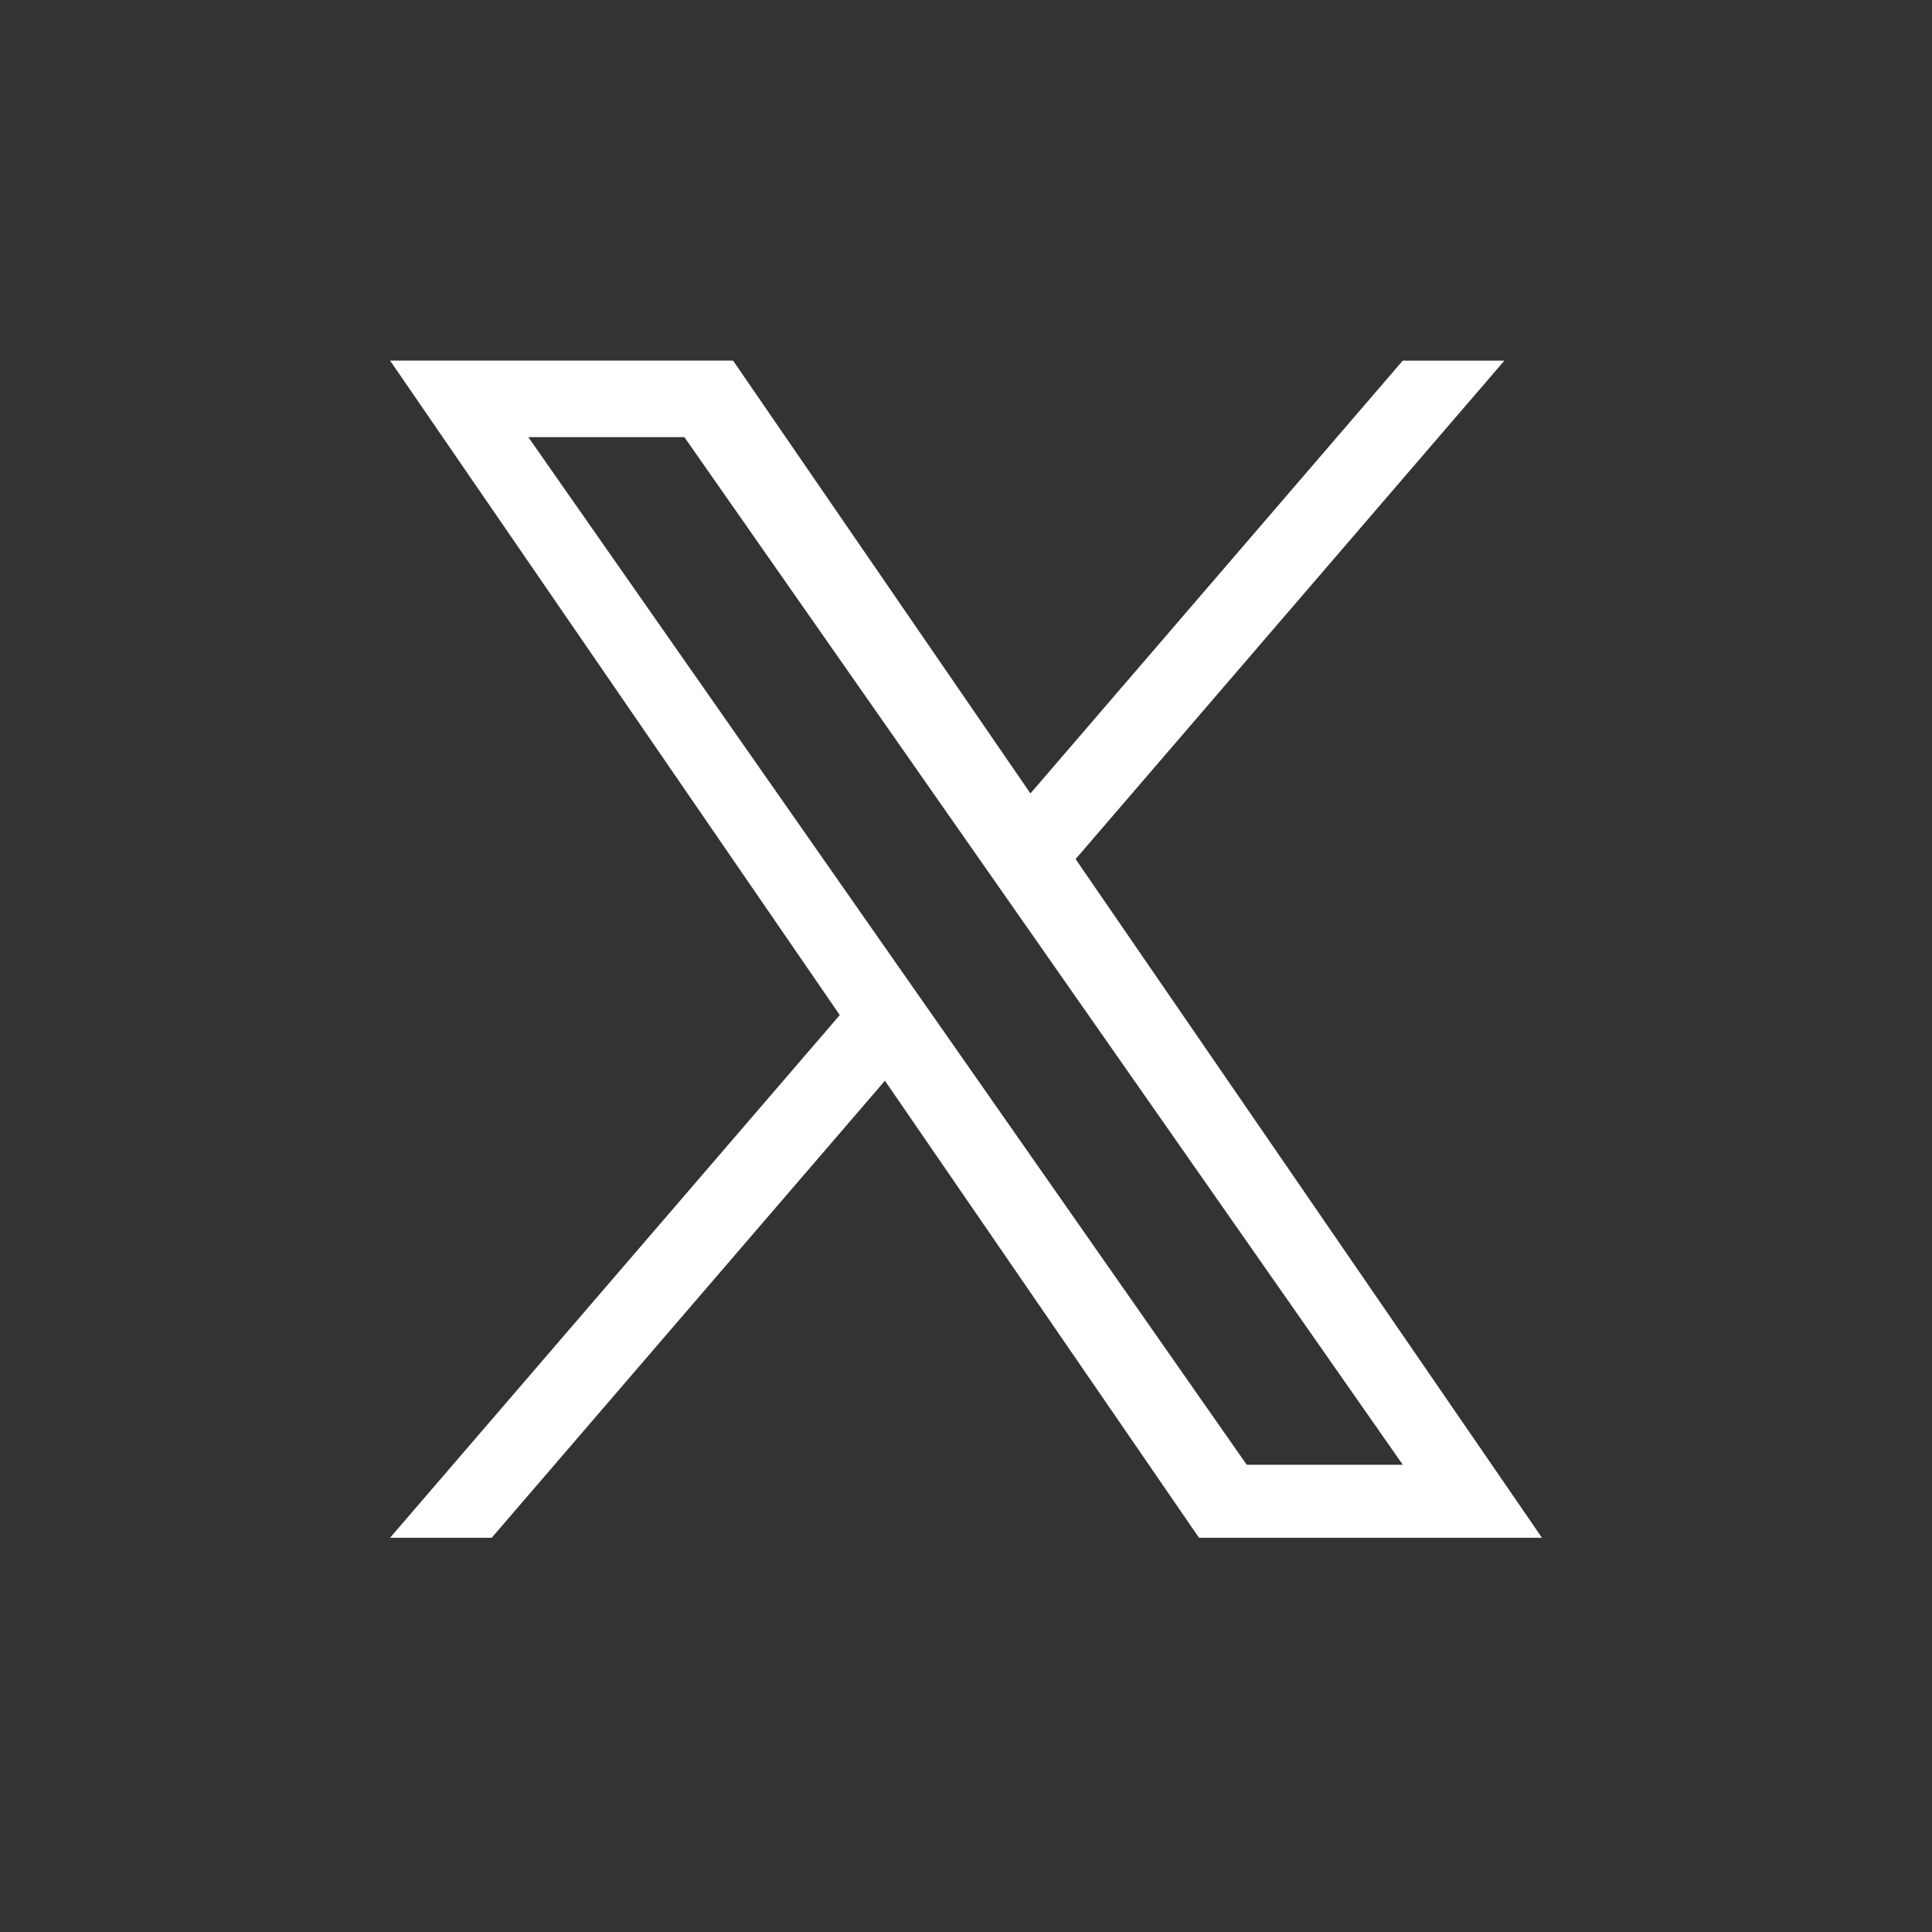 <?xml version="1.0" encoding="UTF-8" standalone="no"?>
<!DOCTYPE svg PUBLIC "-//W3C//DTD SVG 1.1//EN" "http://www.w3.org/Graphics/SVG/1.1/DTD/svg11.dtd">
<svg width="100%" height="100%" viewBox="0 0 300 300" version="1.1" xmlns="http://www.w3.org/2000/svg" xmlns:xlink="http://www.w3.org/1999/xlink" xml:space="preserve" xmlns:serif="http://www.serif.com/" style="fill-rule:evenodd;clip-rule:evenodd;stroke-linejoin:round;stroke-miterlimit:2;">
    <rect x="0" y="0" width="300" height="300" fill="#333333" stroke="none"/>
    <g transform="matrix(9.411,0,0,9.411,34.596,53.281)">
        <path d="M14.071,8.513L21.146,0.289L19.469,0.289L13.326,7.43L8.419,0.288L2.76,0.288L10.18,11.087L2.76,19.711L4.437,19.711L10.925,12.17L16.107,19.711L21.766,19.711L14.071,8.513ZM11.774,11.182L11.022,10.107L5.041,1.551L7.616,1.551L12.443,8.456L13.195,9.531L19.47,18.507L16.895,18.507L11.774,11.182Z" style="fill:white;fill-rule:nonzero;"/>
    </g>
</svg>
